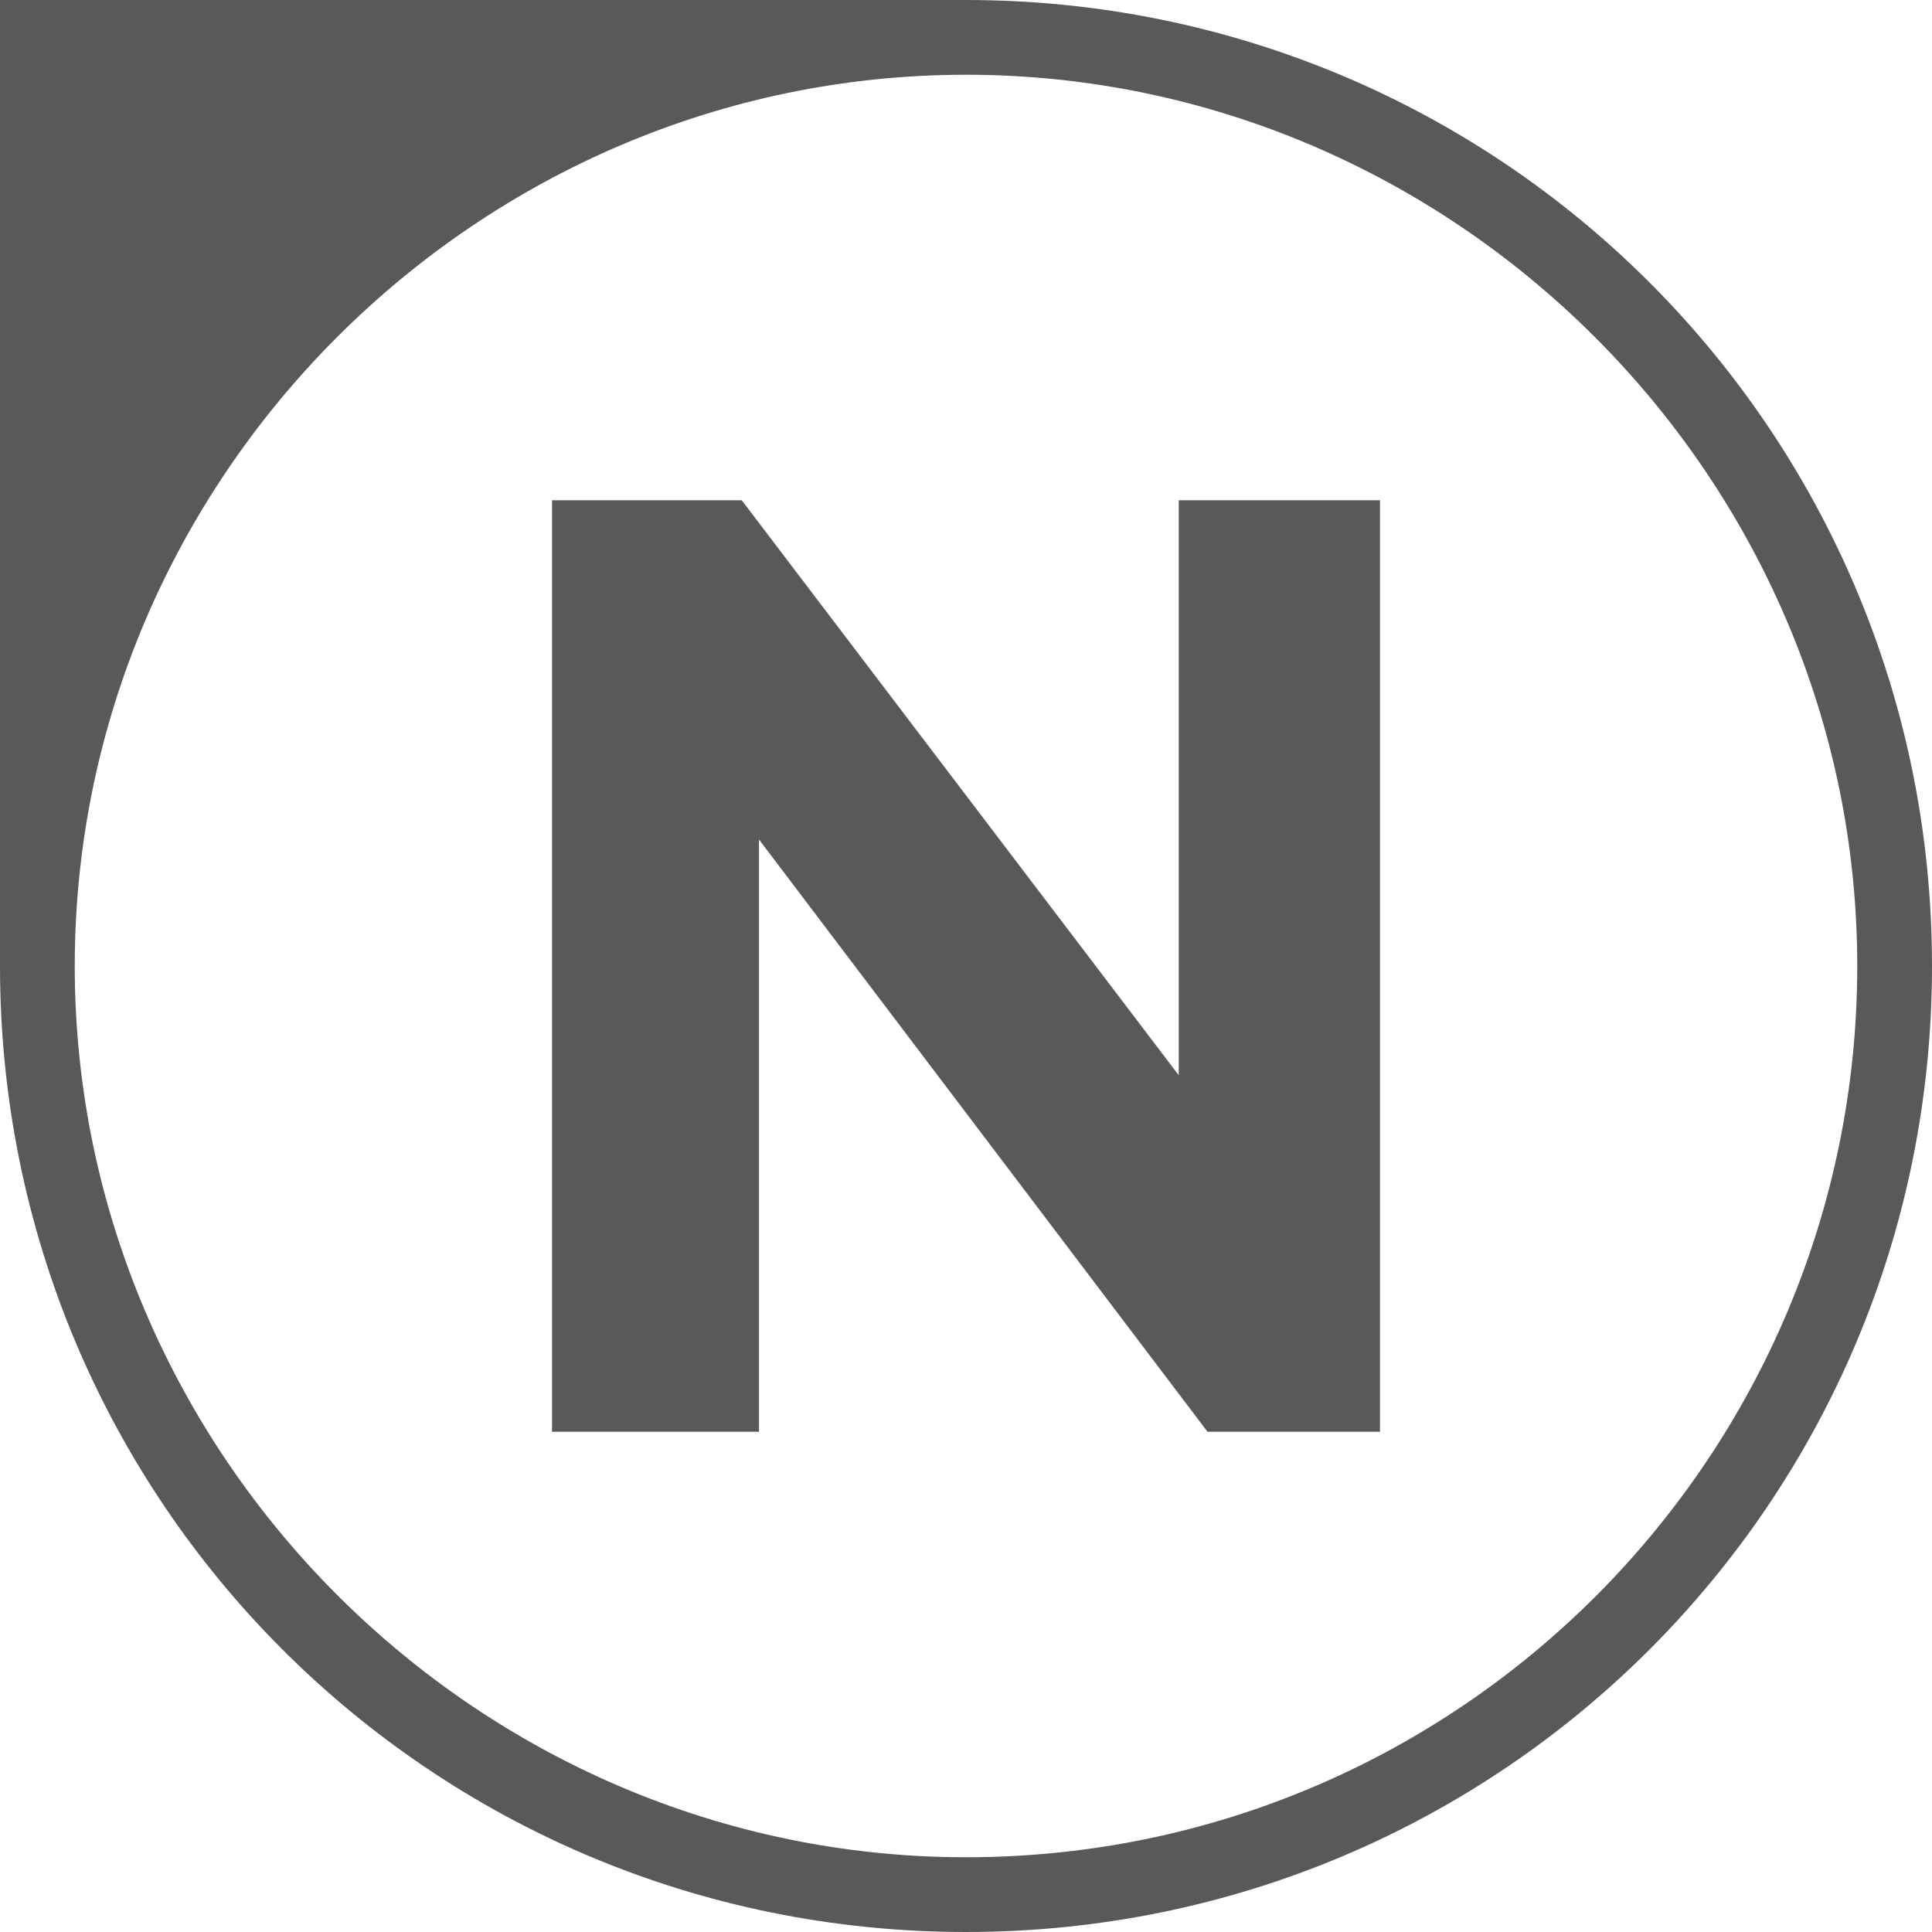 <?xml version="1.0" encoding="utf-8"?>
<!-- Generator: Adobe Illustrator 23.0.1, SVG Export Plug-In . SVG Version: 6.00 Build 0)  -->
<svg version="1.1" id="Layer_1" xmlns="http://www.w3.org/2000/svg" xmlns:xlink="http://www.w3.org/1999/xlink" x="0px" y="0px"
	 width="33.6px" height="33.6px" viewBox="0 0 33.6 33.6" style="enable-background:new 0 0 33.6 33.6;" xml:space="preserve">
<style type="text/css">
	.st0{fill:#58595B;}
</style>
<g>
	<path class="st0" d="M9.6,8.7h3.3l7.6,10v-10H24v16.2h-3l-7.8-10.3v10.3H9.6V8.7z"/>
</g>
<path class="st0" d="M16.8,0H0v16.8c0,9.3,7.5,16.8,16.8,16.8c9.3,0,16.8-7.5,16.8-16.8C33.6,7.5,26.1,0,16.8,0z M16.8,32.3
	c-8.5,0-15.5-7-15.5-15.5s7-15.5,15.5-15.5c8.5,0,15.5,7,15.5,15.5S25.4,32.3,16.8,32.3z"/>
</svg>
